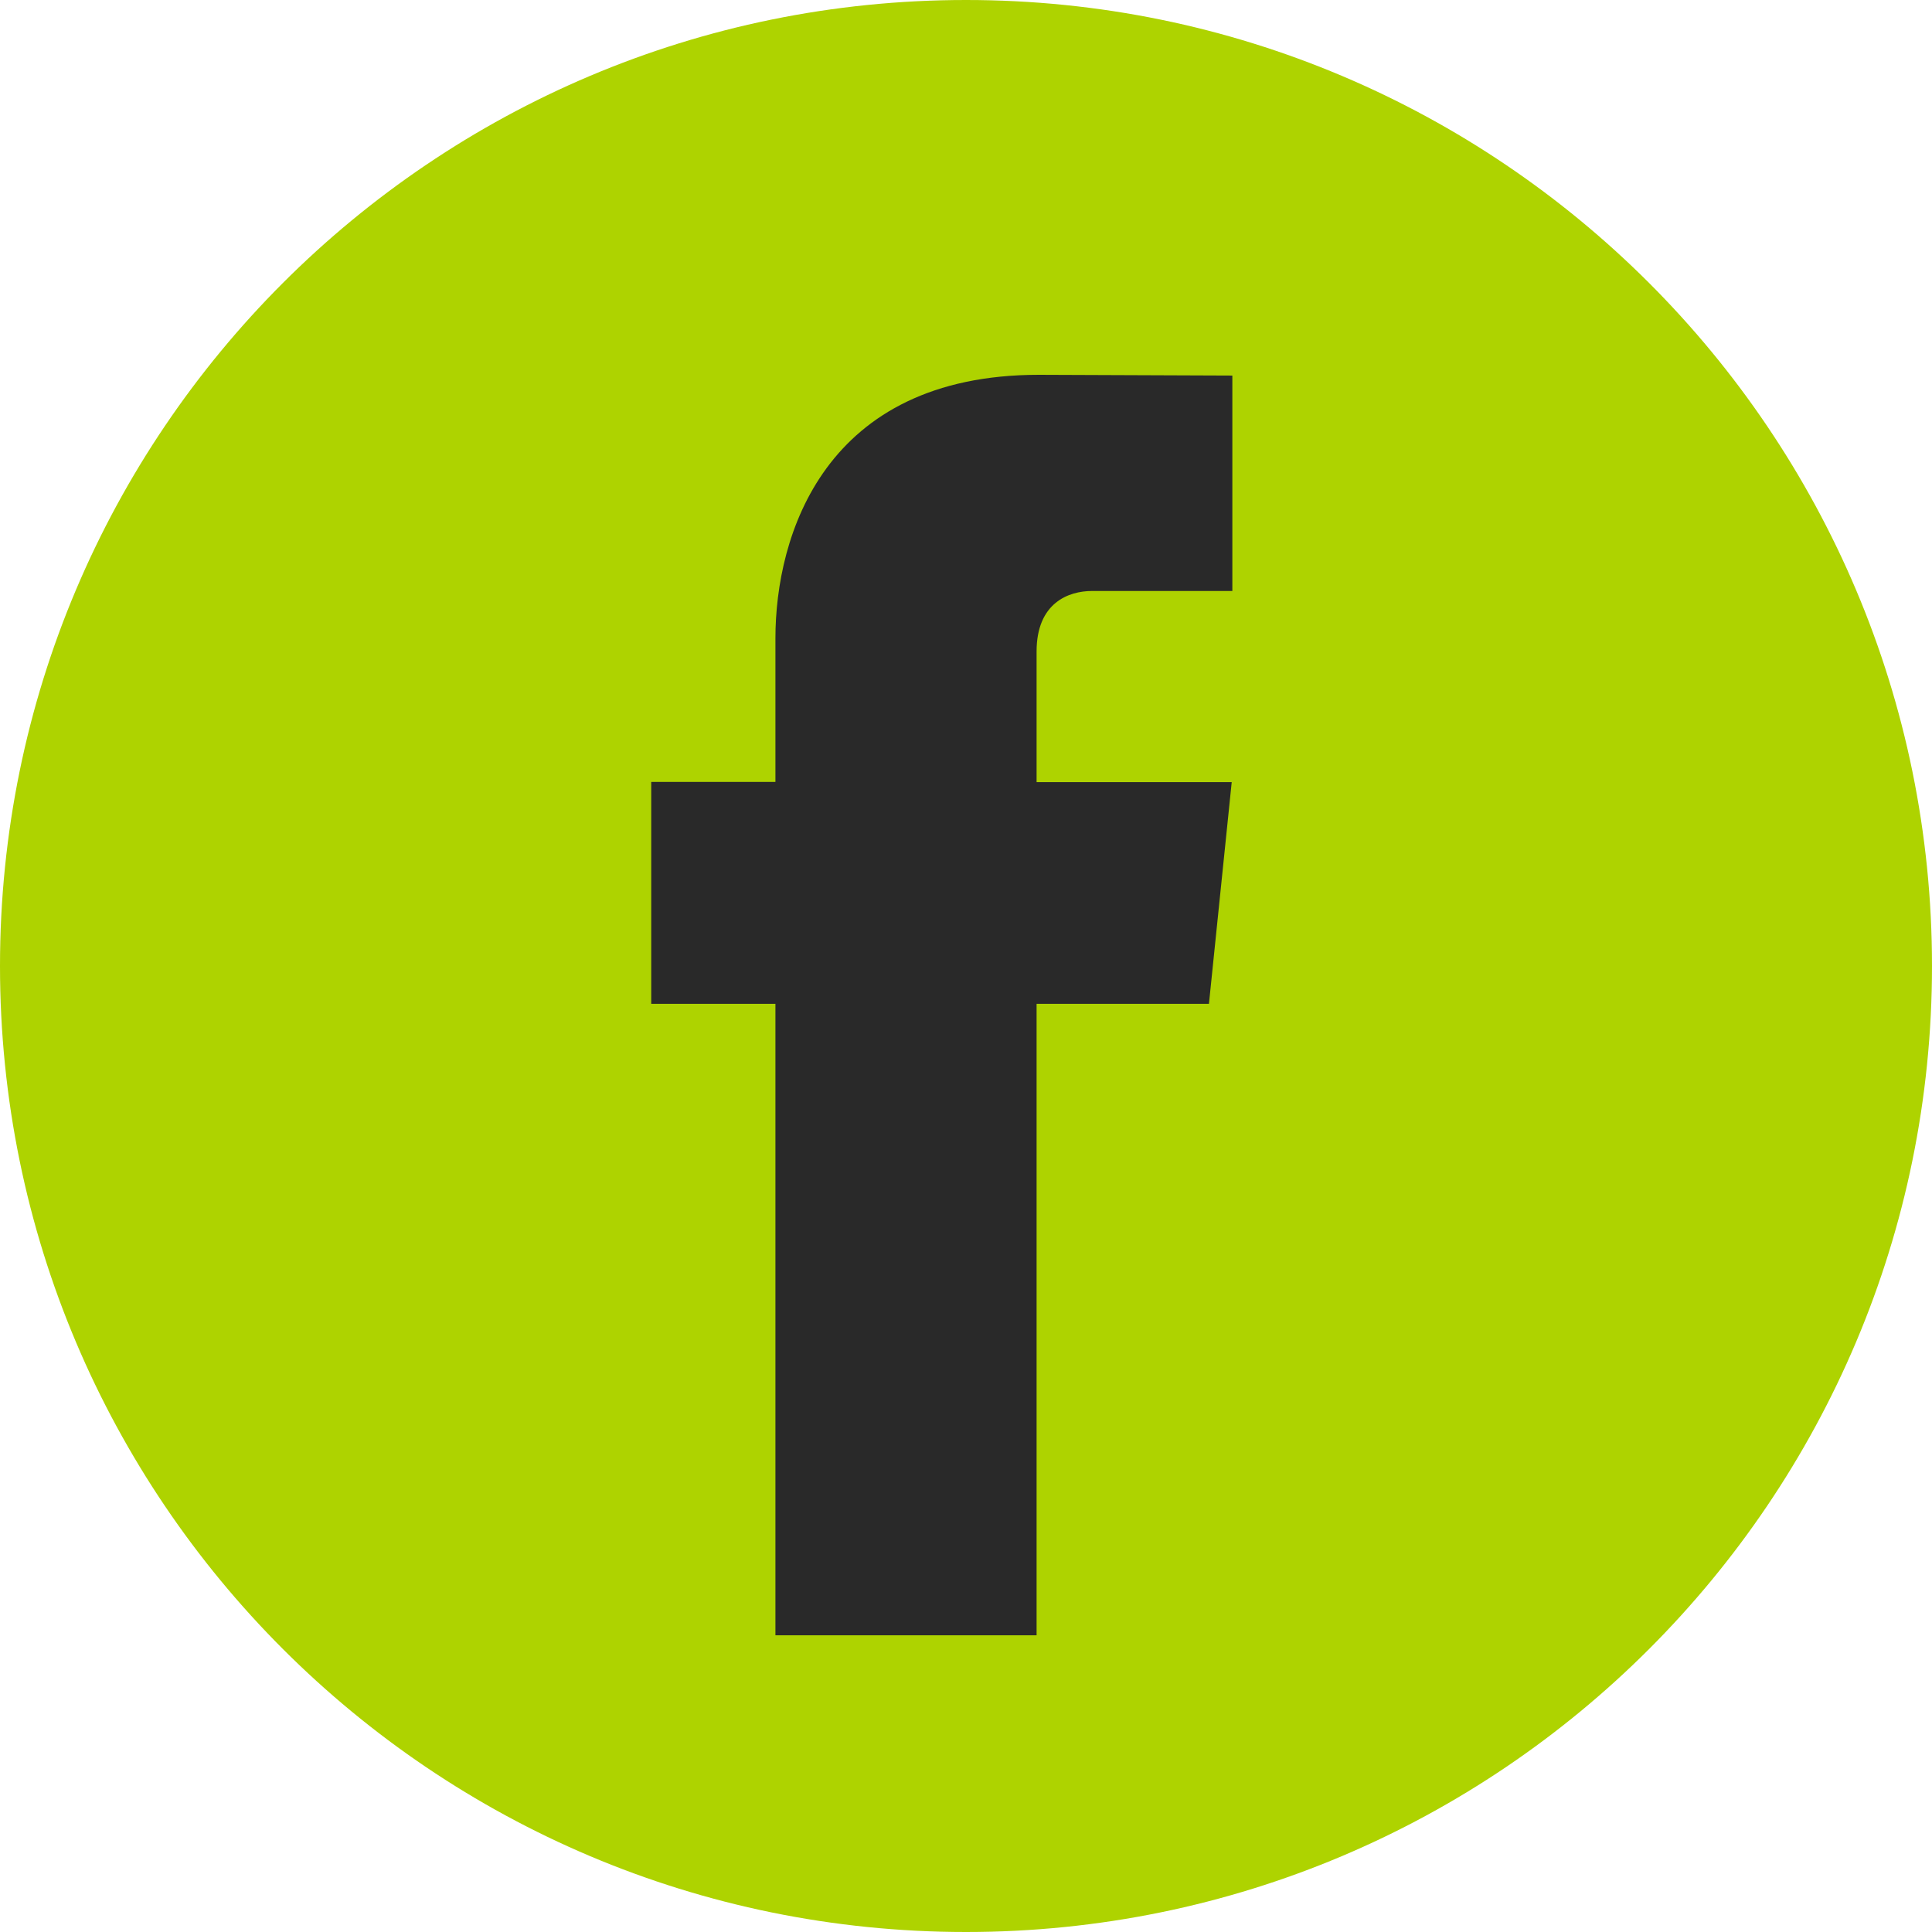 <svg width="28" height="28" viewBox="0 0 28 28" fill="none" xmlns="http://www.w3.org/2000/svg">
<g clip-path="url(#clip0_46_183)">
<path d="M14 28C21.732 28 28 21.732 28 14C28 6.268 21.732 0 14 0C6.268 0 0 6.268 0 14C0 21.732 6.268 28 14 28Z" fill="#AED300"/>
<path d="M17.521 14.548H15.023V23.7H11.238V14.548H9.438V11.332H11.238V9.251C11.238 7.762 11.945 5.432 15.056 5.432L17.86 5.443V8.565H15.826C15.492 8.565 15.023 8.732 15.023 9.442V11.335H17.851L17.521 14.548Z" fill="#292929"/>
</g>
<defs>
<clipPath id="clip0_46_183">
<rect width="28" height="28" fill="white"/>
</clipPath>
</defs>
</svg>
